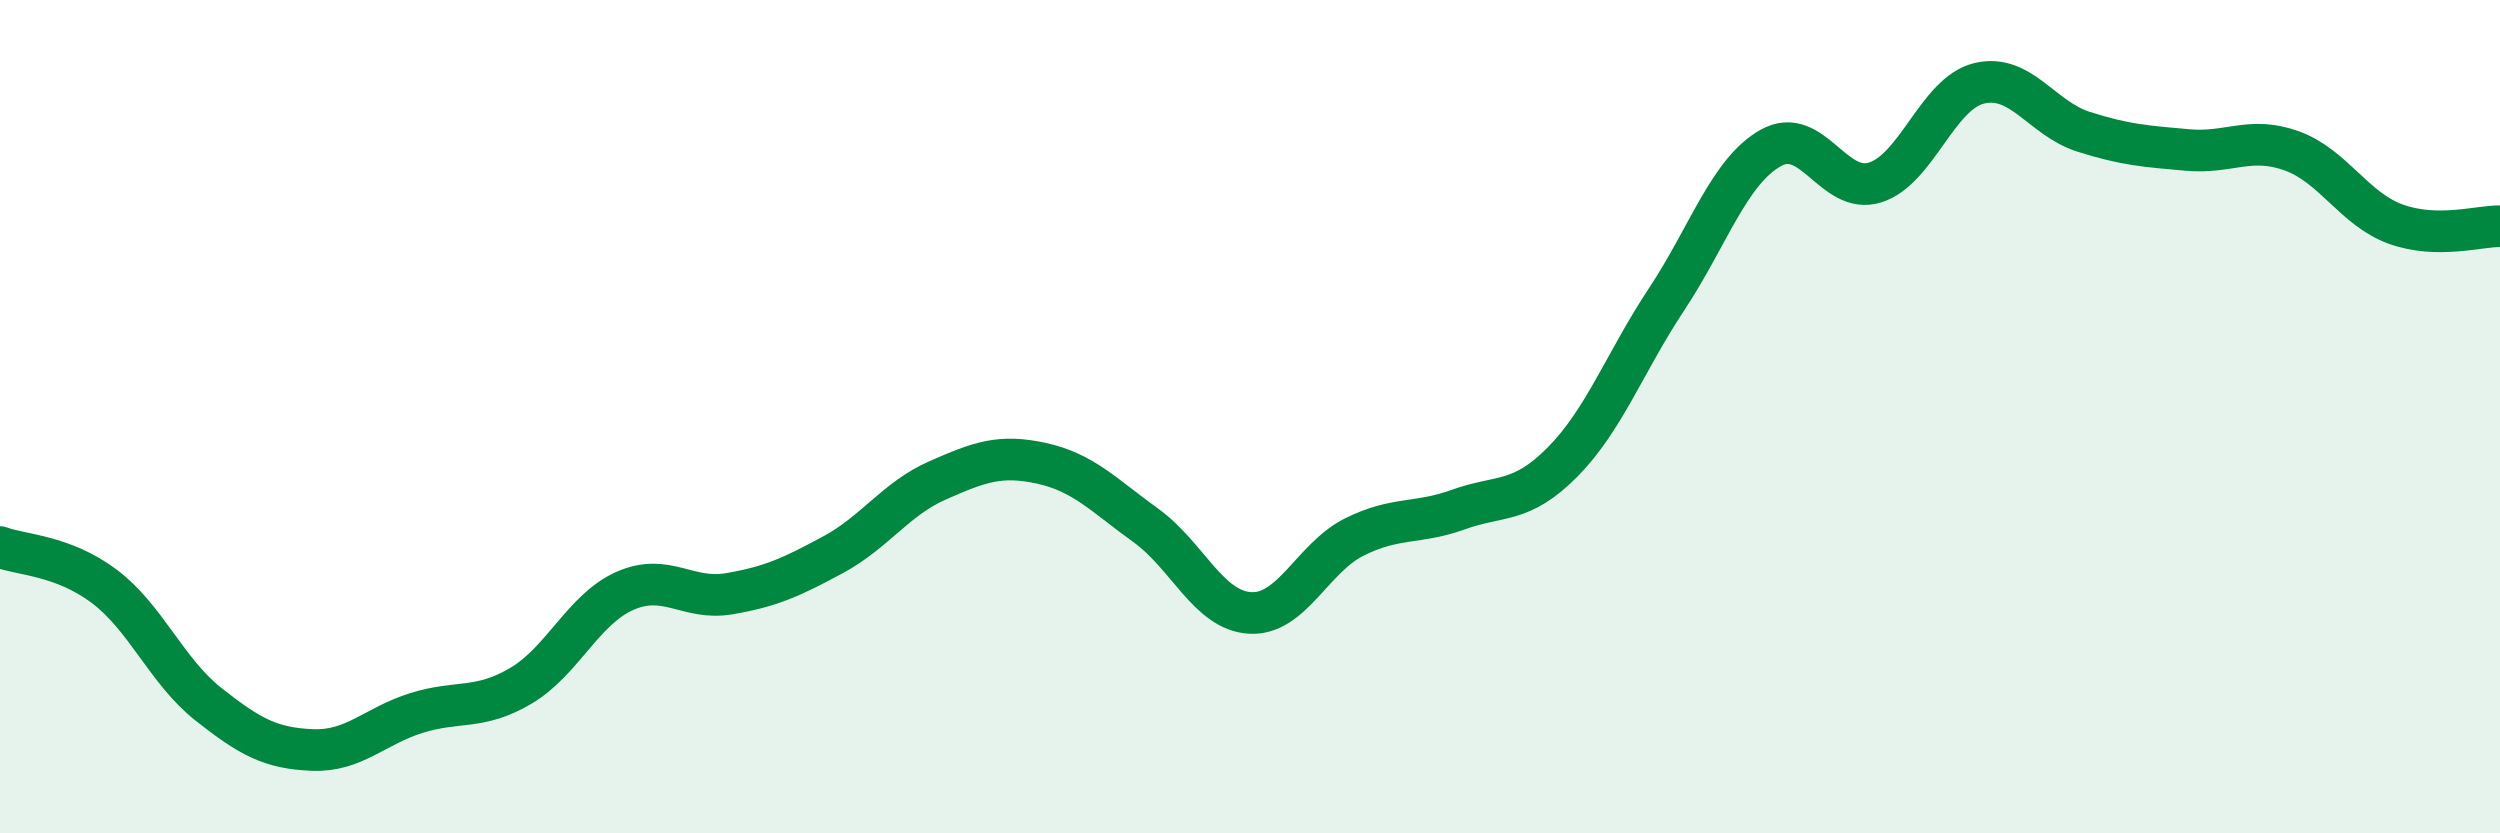 
    <svg width="60" height="20" viewBox="0 0 60 20" xmlns="http://www.w3.org/2000/svg">
      <path
        d="M 0,13.13 C 0.5,13.32 1.5,13.32 2.5,14.07 C 3.5,14.82 4,16.11 5,16.9 C 6,17.69 6.5,17.96 7.5,18 C 8.5,18.04 9,17.42 10,17.11 C 11,16.8 11.5,17.05 12.5,16.46 C 13.5,15.87 14,14.62 15,14.18 C 16,13.74 16.5,14.42 17.5,14.25 C 18.5,14.08 19,13.85 20,13.31 C 21,12.77 21.5,11.97 22.5,11.53 C 23.5,11.09 24,10.9 25,11.12 C 26,11.34 26.5,11.89 27.5,12.61 C 28.5,13.33 29,14.65 30,14.71 C 31,14.77 31.5,13.39 32.5,12.89 C 33.5,12.39 34,12.59 35,12.23 C 36,11.87 36.5,12.1 37.5,11.09 C 38.5,10.08 39,8.69 40,7.18 C 41,5.67 41.5,4.11 42.5,3.55 C 43.5,2.99 44,4.69 45,4.38 C 46,4.07 46.5,2.24 47.5,2 C 48.5,1.76 49,2.84 50,3.16 C 51,3.48 51.5,3.51 52.5,3.6 C 53.5,3.69 54,3.26 55,3.62 C 56,3.98 56.5,5.02 57.5,5.38 C 58.5,5.74 59.5,5.42 60,5.43L60 20L0 20Z"
        fill="#008740"
        opacity="0.1"
        stroke-linecap="round"
        stroke-linejoin="round"
      />
      <path
        d="M 0,13.13 C 0.5,13.32 1.5,13.32 2.5,14.07 C 3.5,14.82 4,16.11 5,16.9 C 6,17.69 6.5,17.96 7.5,18 C 8.5,18.04 9,17.42 10,17.11 C 11,16.8 11.5,17.05 12.5,16.46 C 13.5,15.87 14,14.62 15,14.18 C 16,13.74 16.5,14.42 17.5,14.25 C 18.5,14.08 19,13.85 20,13.31 C 21,12.77 21.5,11.97 22.5,11.53 C 23.5,11.09 24,10.9 25,11.12 C 26,11.34 26.5,11.89 27.5,12.61 C 28.5,13.33 29,14.65 30,14.71 C 31,14.77 31.5,13.39 32.5,12.89 C 33.5,12.39 34,12.59 35,12.23 C 36,11.87 36.5,12.1 37.5,11.09 C 38.5,10.08 39,8.69 40,7.18 C 41,5.67 41.5,4.11 42.5,3.55 C 43.5,2.99 44,4.69 45,4.38 C 46,4.07 46.5,2.24 47.5,2 C 48.5,1.76 49,2.84 50,3.16 C 51,3.48 51.5,3.51 52.5,3.6 C 53.5,3.69 54,3.26 55,3.62 C 56,3.98 56.5,5.02 57.5,5.38 C 58.5,5.74 59.5,5.42 60,5.43"
        stroke="#008740"
        stroke-width="1"
        fill="none"
        stroke-linecap="round"
        stroke-linejoin="round"
      />
    </svg>
  